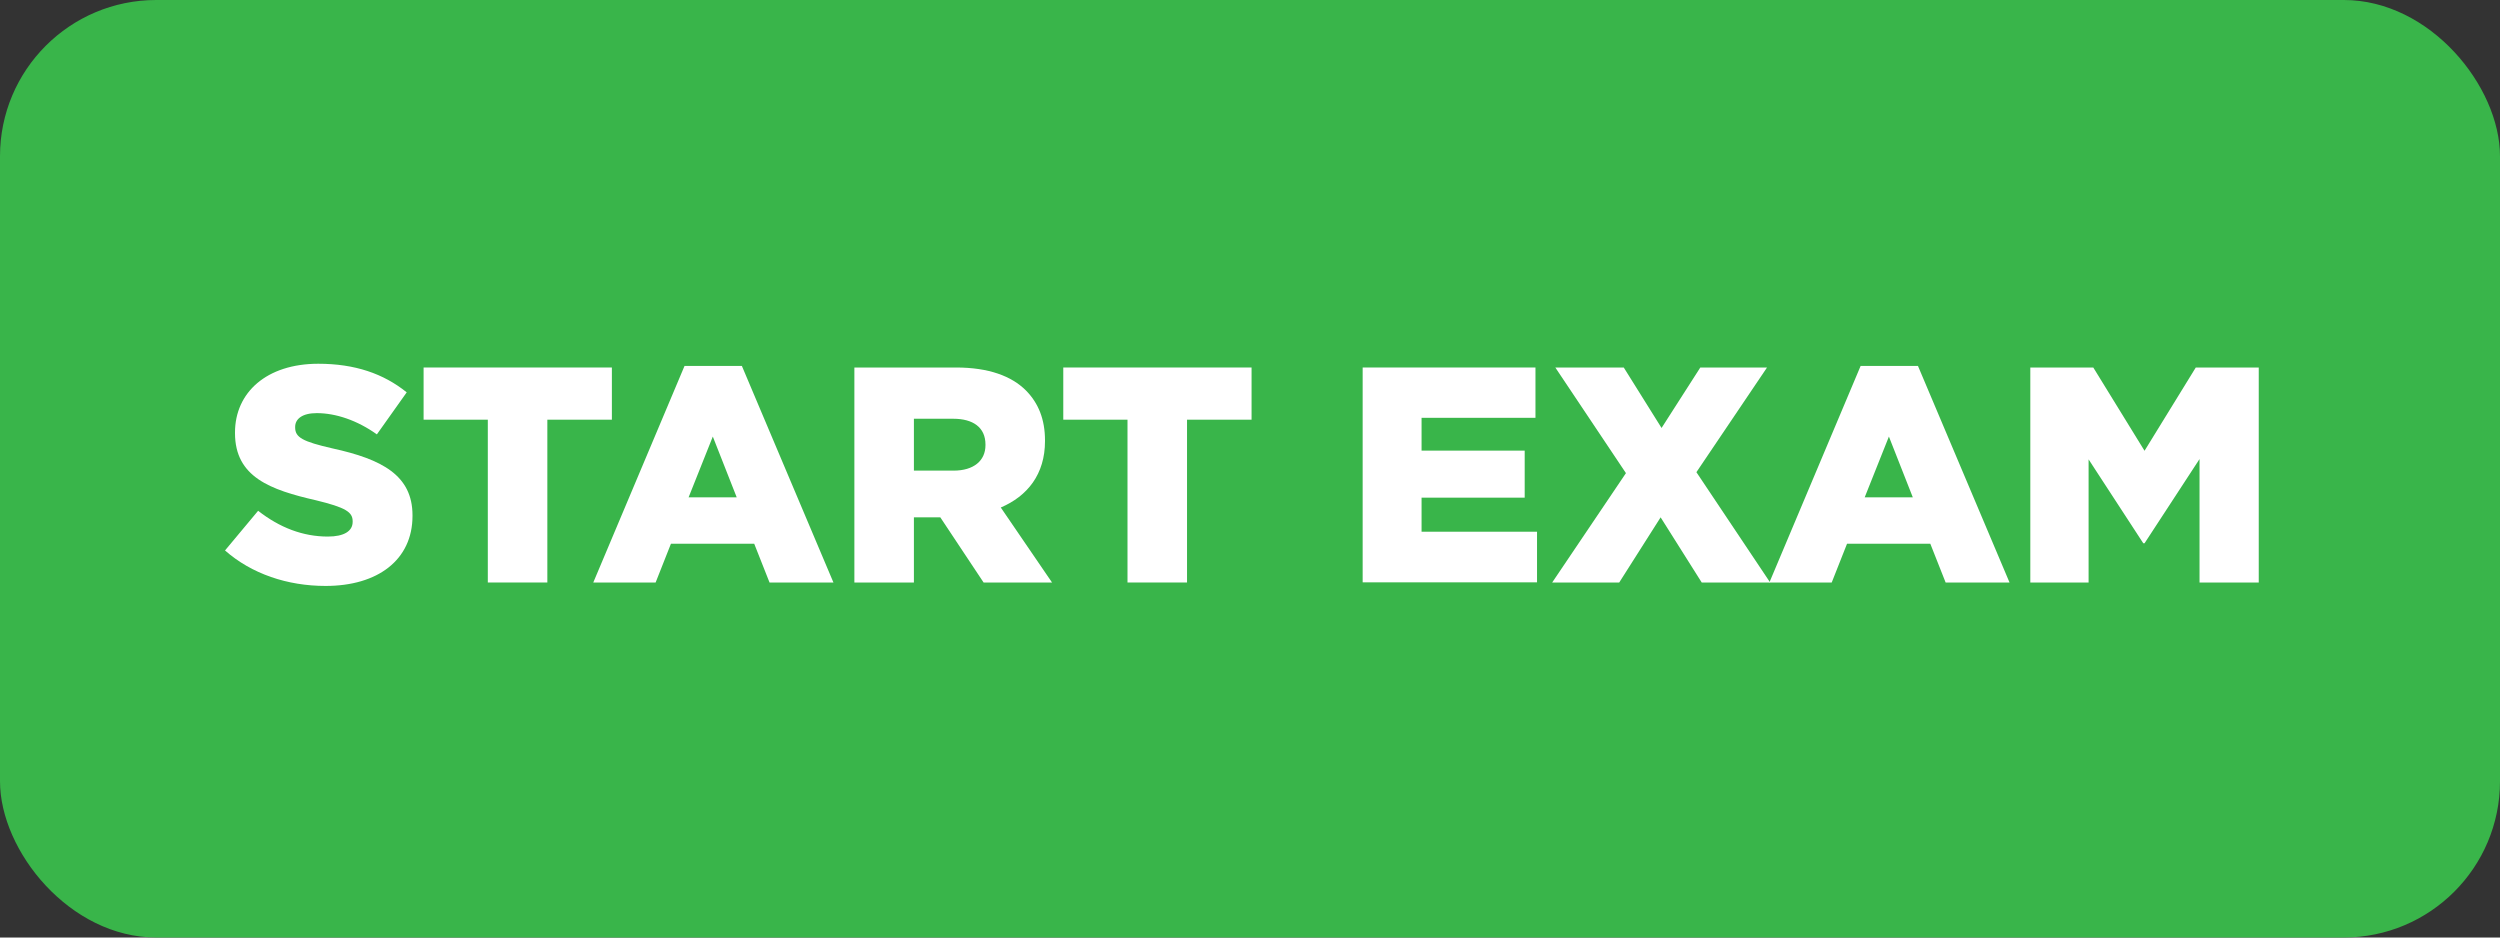 <?xml version="1.0" encoding="UTF-8"?>
<svg id="Layer_1" data-name="Layer 1" xmlns="http://www.w3.org/2000/svg" viewBox="0 0 160 60">
  <rect x="0" y="0" width="160" height="60" fill="#333333" stroke="none"/>
  <defs>
    <style>
      .cls-1 {
        fill: #39b54a;
      }

      .cls-2 {
        fill: #fff;
      }
    </style>
  </defs>
  <rect class="cls-1" width="160" height="60" rx="10" ry="10"/>
  <g>
    <path class="cls-2" d="M14.4,35.23l2.12-2.54c1.38,1.08,2.87,1.65,4.46,1.65,1.04,0,1.59-.35,1.59-.94v-.04c0-.59-.45-.88-2.34-1.34-2.93-.67-5.19-1.49-5.19-4.3v-.04c0-2.56,2.02-4.4,5.33-4.4,2.34,0,4.17.63,5.66,1.83l-1.91,2.69c-1.26-.9-2.63-1.36-3.85-1.36-.92,0-1.38.37-1.38.88v.04c0,.63.47.9,2.4,1.34,3.14.69,5.11,1.71,5.11,4.28v.04c0,2.81-2.22,4.48-5.56,4.48-2.44,0-4.74-.77-6.45-2.28Z"/>
    <path class="cls-2" d="M31.22,26.86h-4.11v-3.34h12.05v3.34h-4.13v10.42h-3.81v-10.42Z"/>
    <path class="cls-2" d="M43.81,23.42h3.67l5.86,13.86h-4.09l-.98-2.48h-5.33l-.98,2.48h-3.99l5.84-13.86ZM47.15,31.83l-1.53-3.89-1.55,3.89h3.08Z"/>
    <path class="cls-2" d="M54.68,23.52h6.5c2.1,0,3.56.55,4.48,1.47.8.81,1.22,1.85,1.22,3.2v.04c0,2.12-1.12,3.52-2.83,4.25l3.28,4.8h-4.38l-2.77-4.17h-1.69v4.17h-3.81v-13.76ZM61.03,30.12c1.28,0,2.04-.63,2.04-1.63v-.04c0-1.1-.8-1.65-2.06-1.65h-2.52v3.32h2.54Z"/>
    <path class="cls-2" d="M72.16,26.86h-4.11v-3.34h12.05v3.34h-4.13v10.42h-3.81v-10.42Z"/>
    <path class="cls-2" d="M87.21,23.52h11.06v3.22h-7.29v2.1h6.6v3.01h-6.6v2.18h7.39v3.24h-11.16v-13.76Z"/>
    <path class="cls-2" d="M113.09,23.52l-4.52,6.7,4.72,7.06h-4.38l-2.63-4.17-2.65,4.17h-4.29l4.72-7-4.52-6.76h4.38l2.42,3.87,2.48-3.87h4.28Z"/>
    <path class="cls-2" d="M119.08,23.42h3.67l5.86,13.86h-4.09l-.98-2.48h-5.33l-.98,2.48h-3.99l5.84-13.86ZM122.42,31.83l-1.53-3.89-1.55,3.89h3.08Z"/>
    <path class="cls-2" d="M129.94,23.52h4.03l3.28,5.33,3.28-5.33h4.03v13.76h-3.79v-7.9l-3.52,5.39h-.08l-3.5-5.37v7.88h-3.73v-13.76Z"/>
  </g>
</svg>